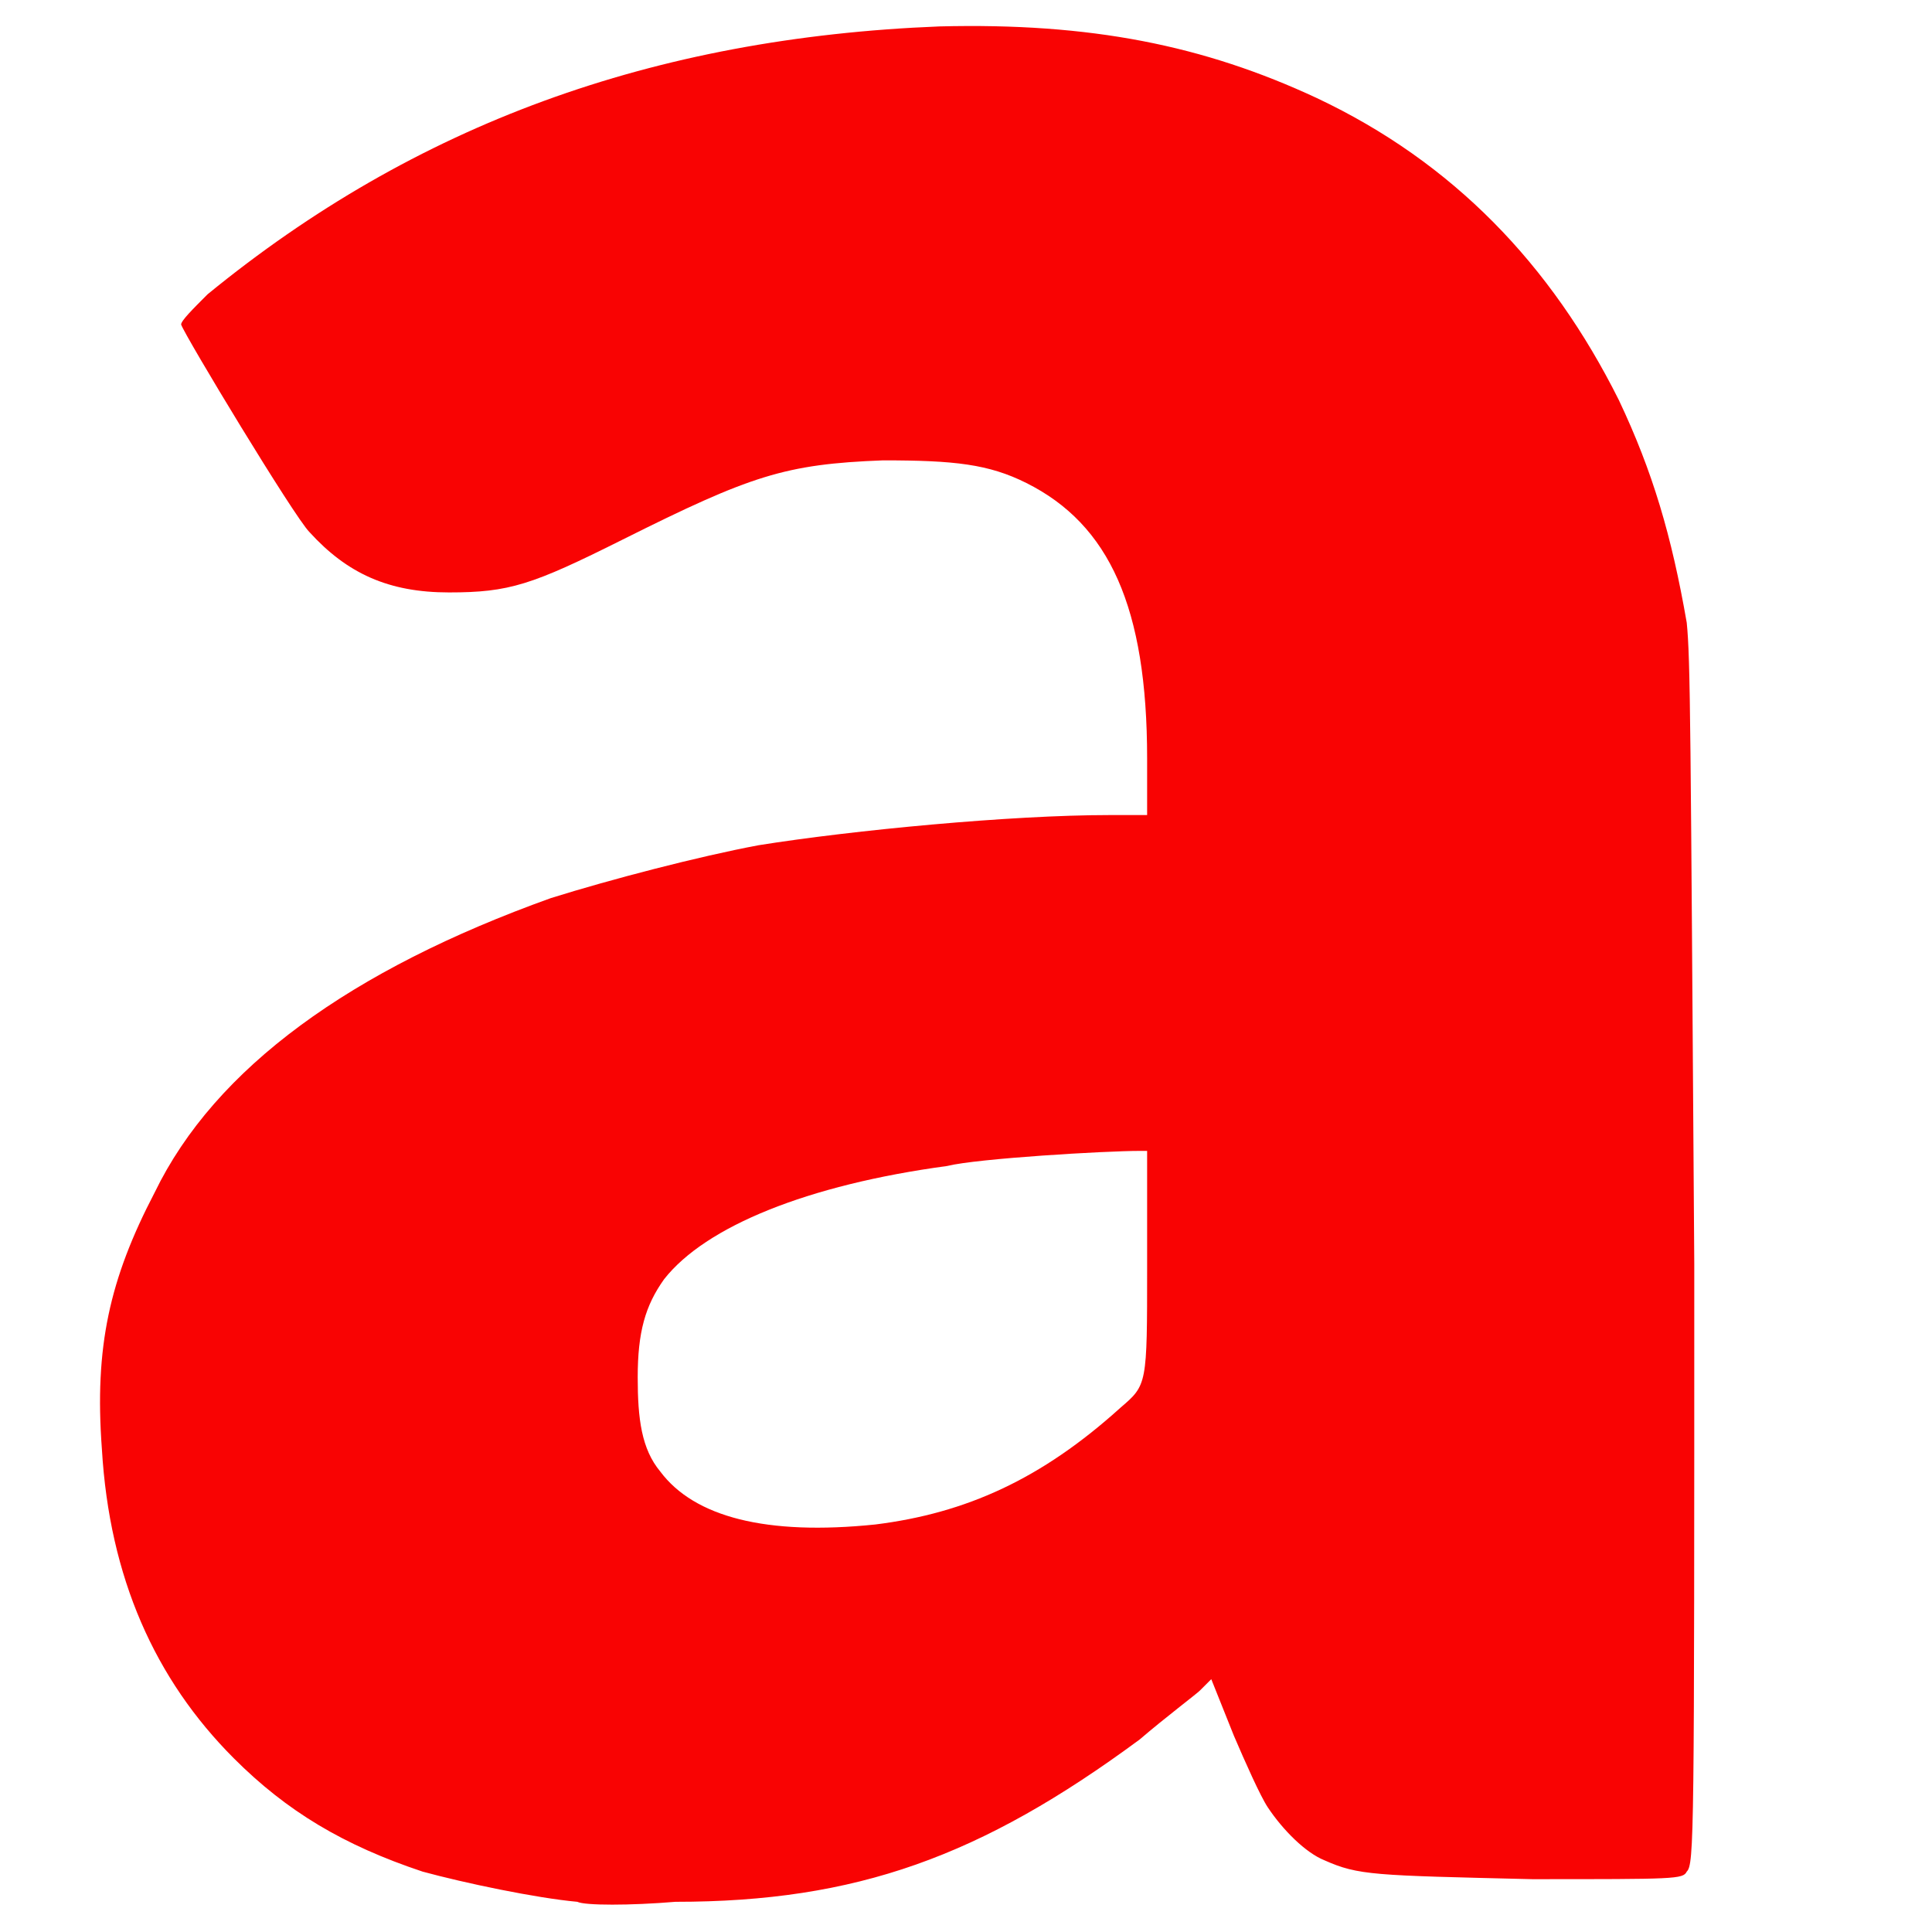 <svg xmlns="http://www.w3.org/2000/svg" width="512pt" height="512pt" viewBox="0 0 512 512" preserveAspectRatio="xMidYMid meet"><path fill="#f90303" stroke="none" d="M153 504C142 503 123 499 112 496C91 489 76 480 62 466C41 445 29 418 27 384C25 357 29 339 41 316C57 283 93 257 146 238C162 233 185 227 201 224C226 220 268 216 294 216L304 216L304 201C304 161 294 139 272 128C262 123 253 122 234 122C208 123 199 126 165 143C141 155 135 157 119 157C103 157 92 152 82 141C78 137 49 89 48 86C48 85 51 82 55 78C110 33 173 10 249 7C289 6 319 12 349 26C385 43 411 70 429 106C438 125 443 142 447 165C448 175 448 191 449 335C449 487 449 494 447 496C446 498 444 498 406 498C364 497 360 497 351 493C346 491 340 485 336 479C334 476 330 467 327 460L321 445L318 448C317 449 309 455 302 461C260 492 227 504 179 504C167 505 155 505 153 504ZM232 404C256 401 276 392 297 373C304 367 304 367 304 336L304 305L302 305C293 305 259 307 251 309C214 314 187 325 176 339C171 346 169 353 169 365C169 376 170 384 175 390C184 402 203 407 232 404Z"></path><path fill="#ffffff" stroke="none" d=""></path></svg>